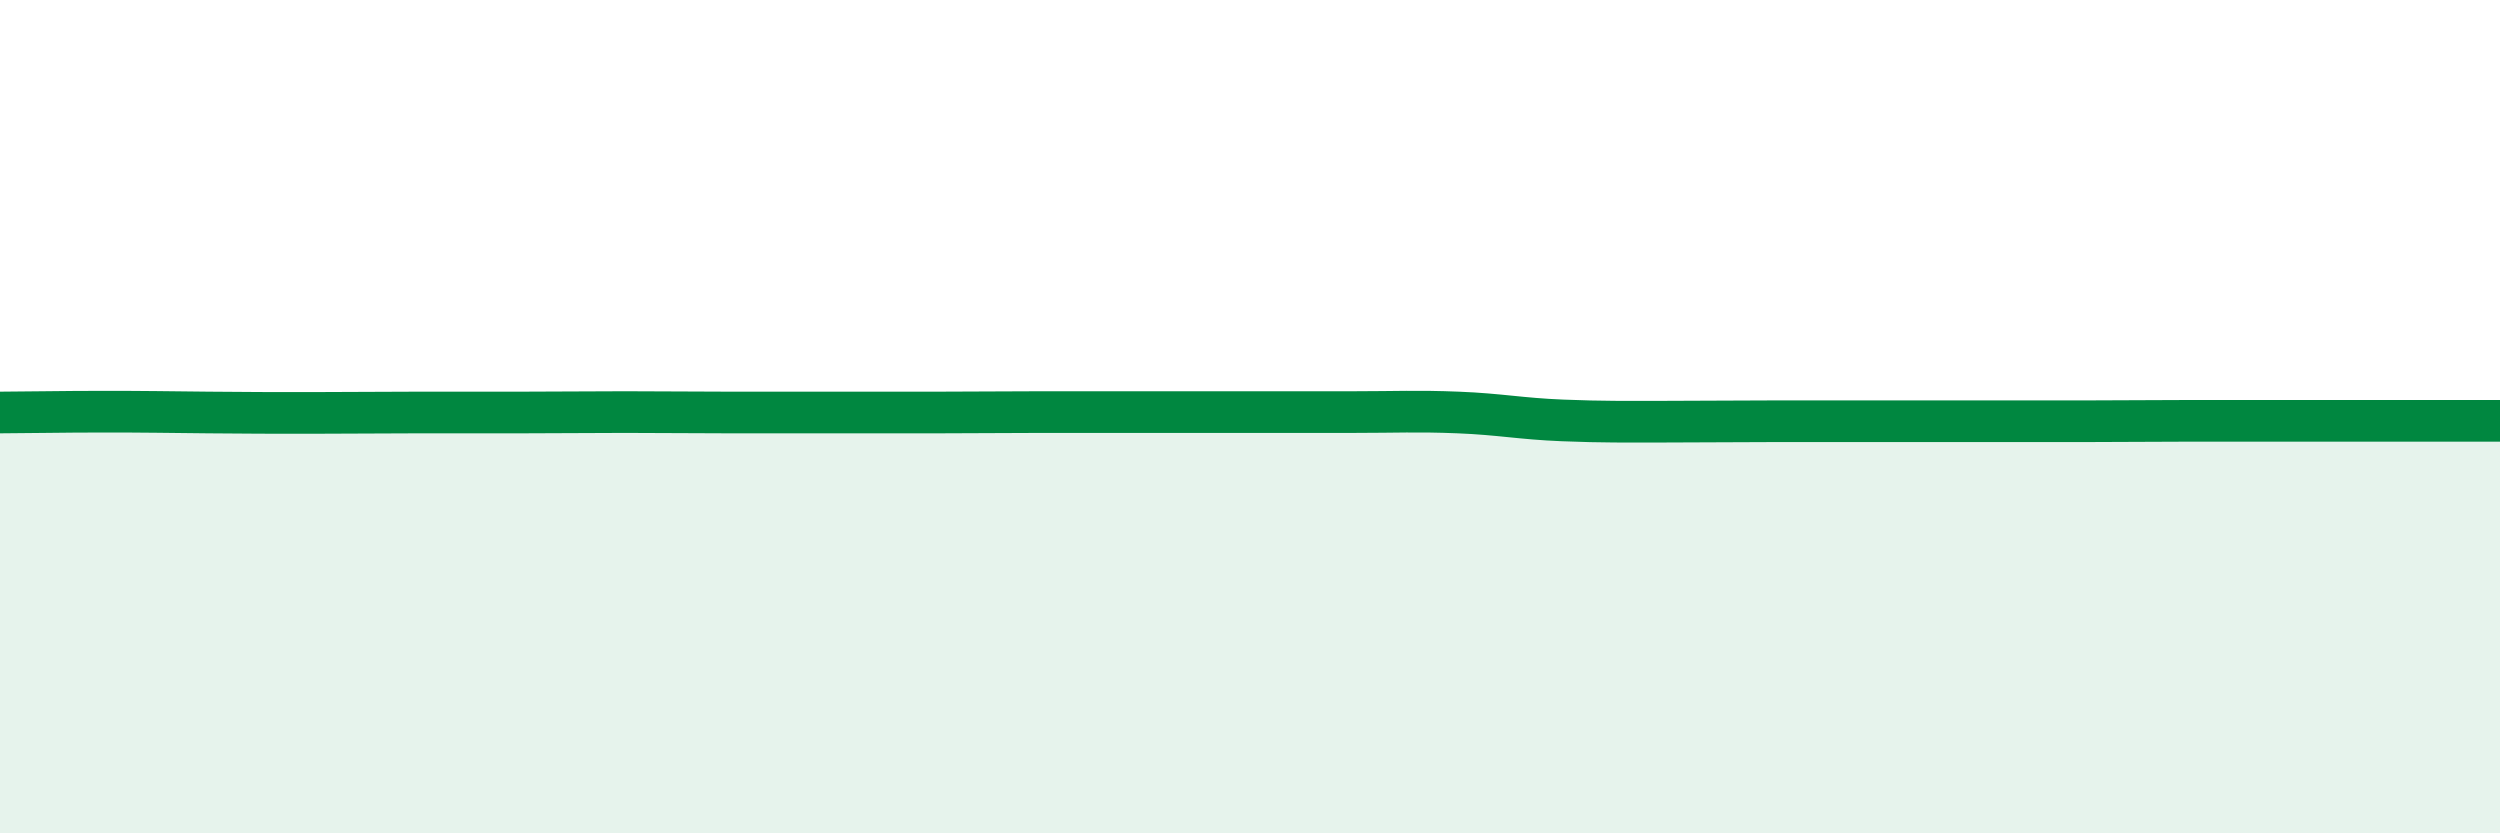 
    <svg width="60" height="20" viewBox="0 0 60 20" xmlns="http://www.w3.org/2000/svg">
      <path
        d="M 0,9.9 C 0.5,9.9 1.5,9.88 2.5,9.88 C 3.5,9.88 4,9.89 5,9.9 C 6,9.91 6.5,9.91 7.5,9.91 C 8.5,9.91 9,9.9 10,9.9 C 11,9.9 11.5,9.9 12.5,9.9 C 13.5,9.9 14,9.89 15,9.89 C 16,9.89 16.5,9.9 17.5,9.9 C 18.5,9.9 19,9.9 20,9.9 C 21,9.9 21.5,9.9 22.5,9.9 C 23.5,9.9 24,9.89 25,9.89 C 26,9.89 26.5,9.89 27.5,9.89 C 28.5,9.89 29,9.89 30,9.89 C 31,9.89 31.5,9.89 32.5,9.89 C 33.5,9.89 34,9.86 35,9.9 C 36,9.94 36.5,10.05 37.5,10.09 C 38.5,10.13 39,10.12 40,10.12 C 41,10.12 41.5,10.11 42.5,10.11 C 43.5,10.11 44,10.11 45,10.11 C 46,10.11 46.5,10.11 47.5,10.11 C 48.5,10.11 49,10.11 50,10.11 C 51,10.11 51.5,10.1 52.5,10.1 C 53.5,10.1 53.5,10.1 55,10.1 C 56.5,10.1 59,10.1 60,10.1L60 20L0 20Z"
        fill="#008740"
        opacity="0.1"
        stroke-linecap="round"
        stroke-linejoin="round"
      />
      <path
        d="M 0,9.9 C 0.5,9.9 1.5,9.88 2.5,9.88 C 3.5,9.88 4,9.89 5,9.9 C 6,9.91 6.5,9.91 7.5,9.91 C 8.5,9.91 9,9.9 10,9.9 C 11,9.9 11.5,9.9 12.5,9.9 C 13.5,9.9 14,9.89 15,9.89 C 16,9.89 16.5,9.9 17.5,9.9 C 18.5,9.9 19,9.9 20,9.9 C 21,9.9 21.5,9.9 22.5,9.9 C 23.5,9.9 24,9.89 25,9.89 C 26,9.89 26.5,9.89 27.5,9.89 C 28.5,9.89 29,9.89 30,9.89 C 31,9.89 31.5,9.89 32.5,9.89 C 33.5,9.89 34,9.86 35,9.9 C 36,9.94 36.5,10.05 37.5,10.09 C 38.5,10.13 39,10.12 40,10.12 C 41,10.12 41.5,10.11 42.5,10.11 C 43.5,10.11 44,10.11 45,10.11 C 46,10.11 46.5,10.11 47.5,10.11 C 48.5,10.11 49,10.11 50,10.11 C 51,10.11 51.5,10.1 52.5,10.1 C 53.5,10.1 53.5,10.1 55,10.1 C 56.5,10.1 59,10.1 60,10.1"
        stroke="#008740"
        stroke-width="1"
        fill="none"
        stroke-linecap="round"
        stroke-linejoin="round"
      />
    </svg>
  